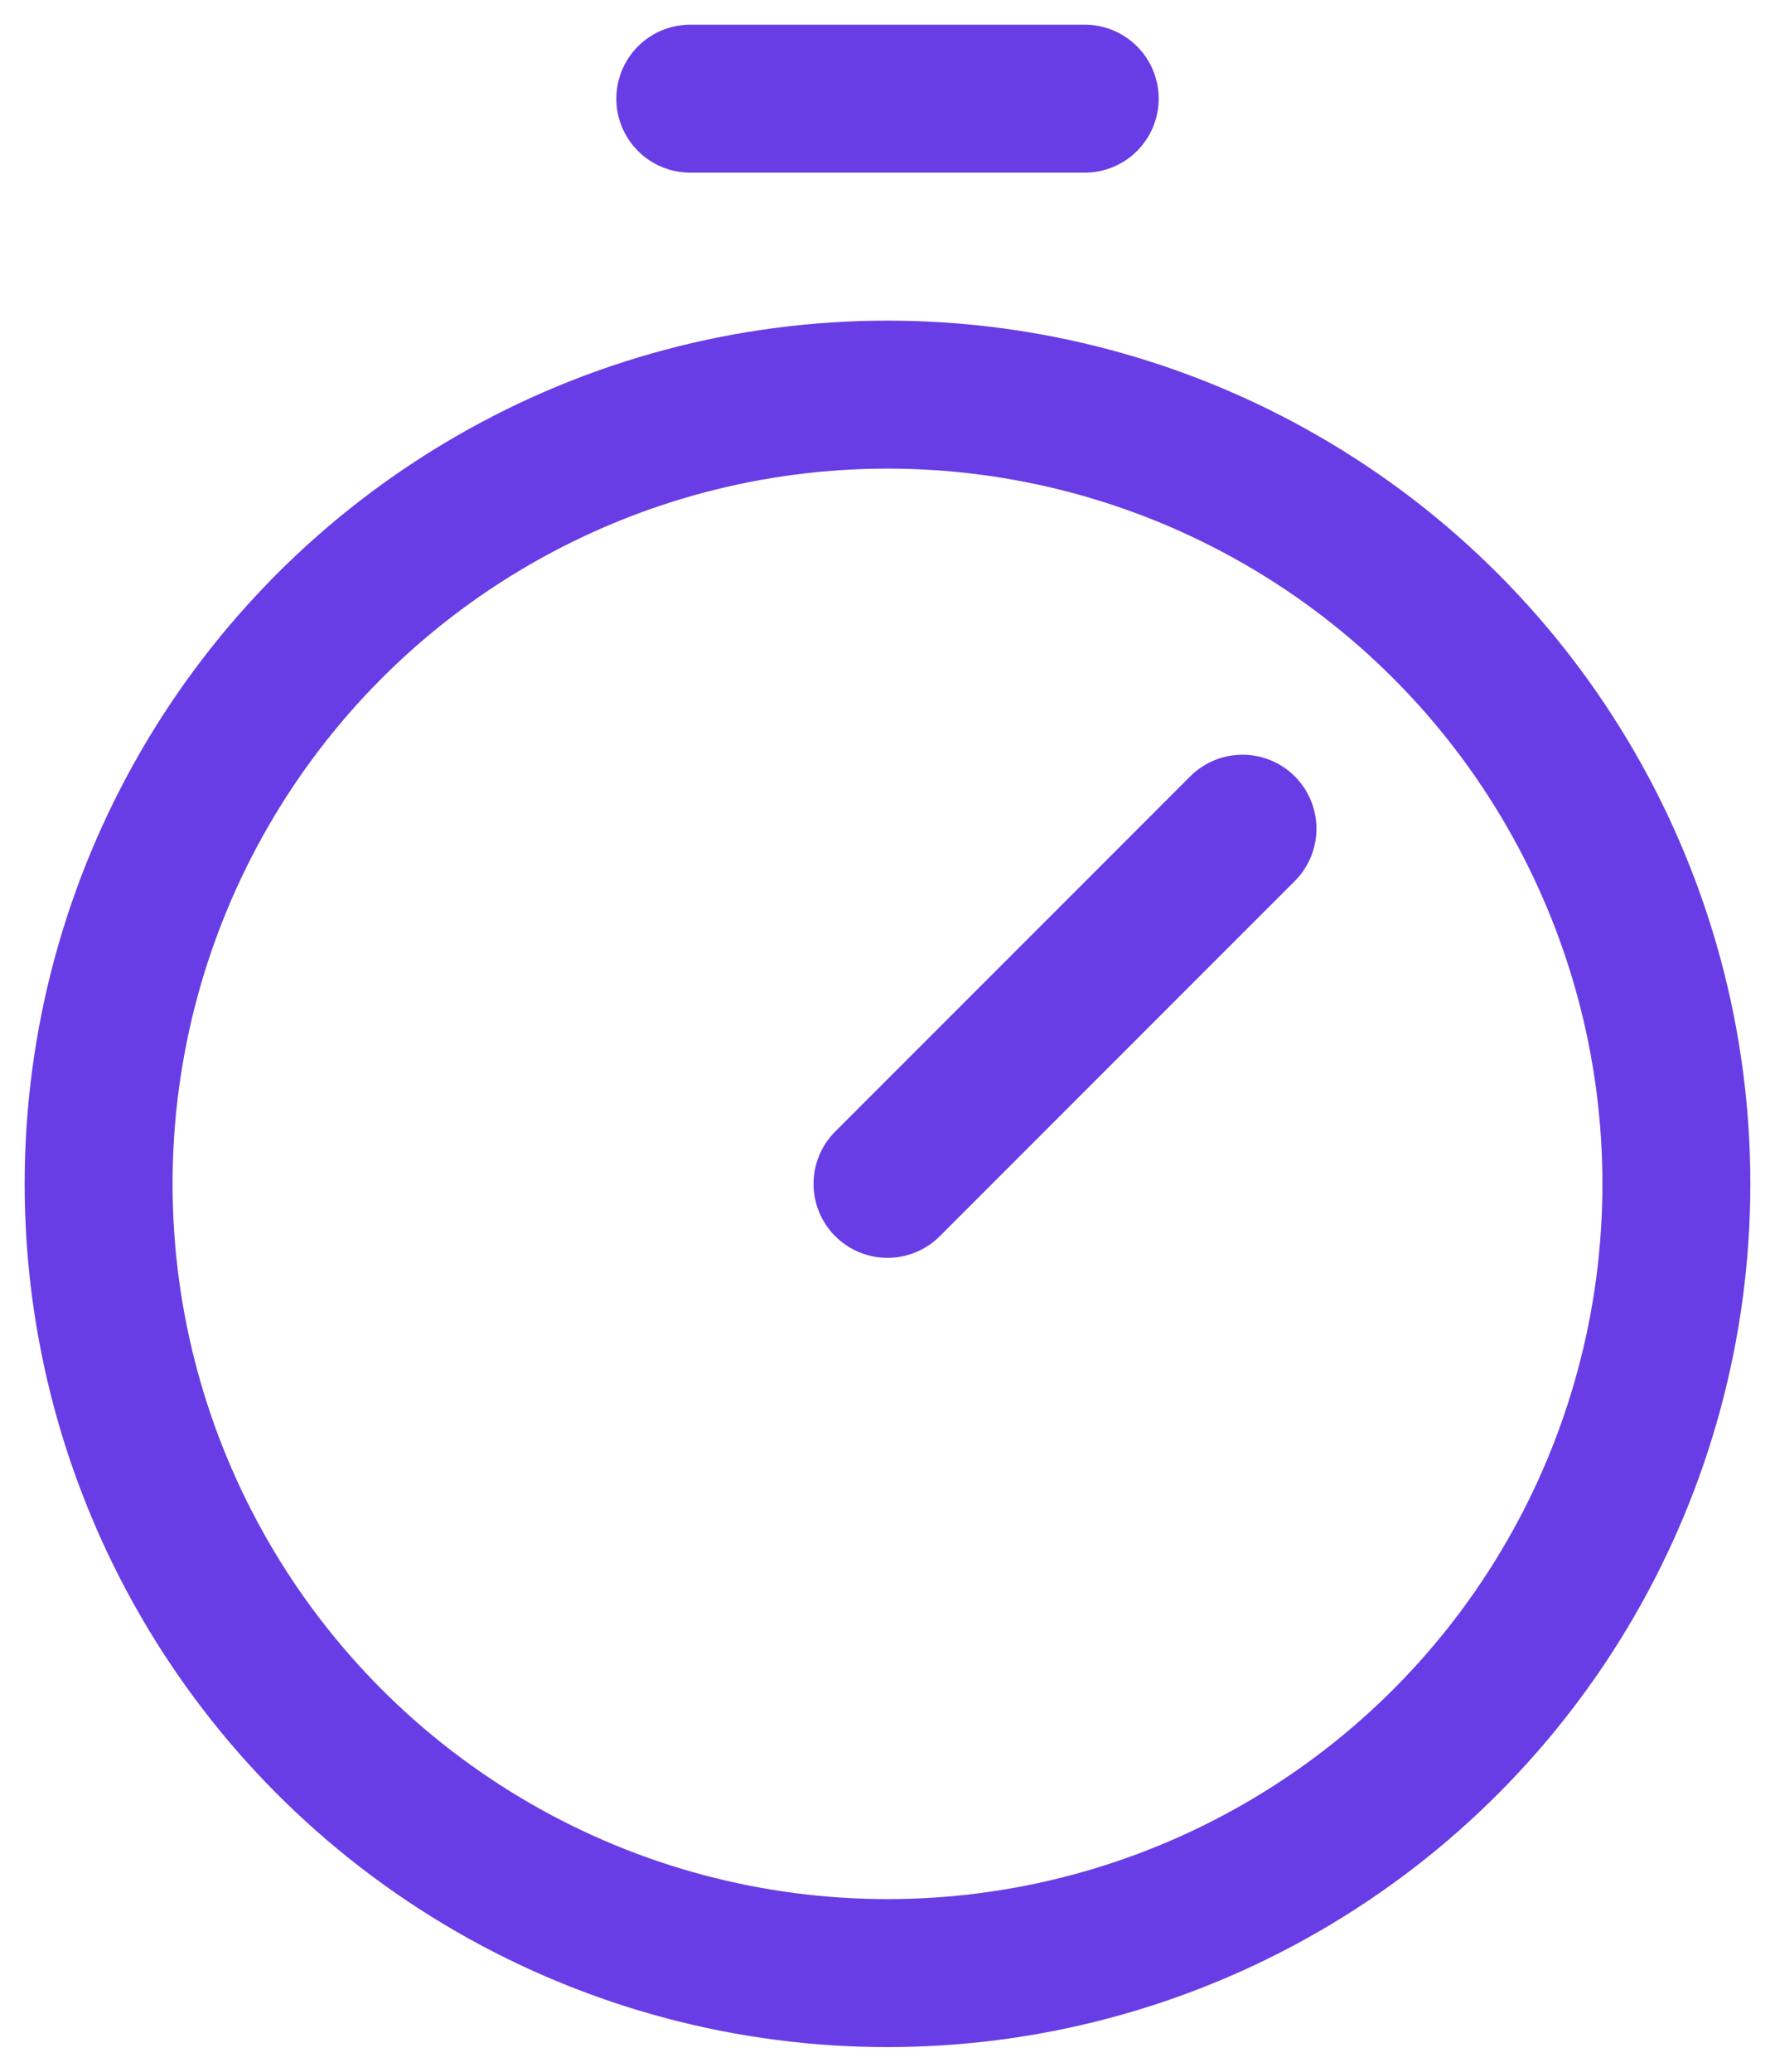 <svg width="18" height="21" viewBox="0 0 18 21" fill="none" xmlns="http://www.w3.org/2000/svg">
<path d="M7 1H11" stroke="#683DE5" stroke-width="1.5" stroke-linecap="round" stroke-linejoin="round"/>
<circle cx="9" cy="12" r="8" stroke="#683DE5" stroke-width="1.5" stroke-linecap="round" stroke-linejoin="round"/>
<path d="M9 12L12.6 8.4" stroke="#683DE5" stroke-width="1.5" stroke-linecap="round" stroke-linejoin="round"/>
</svg>

